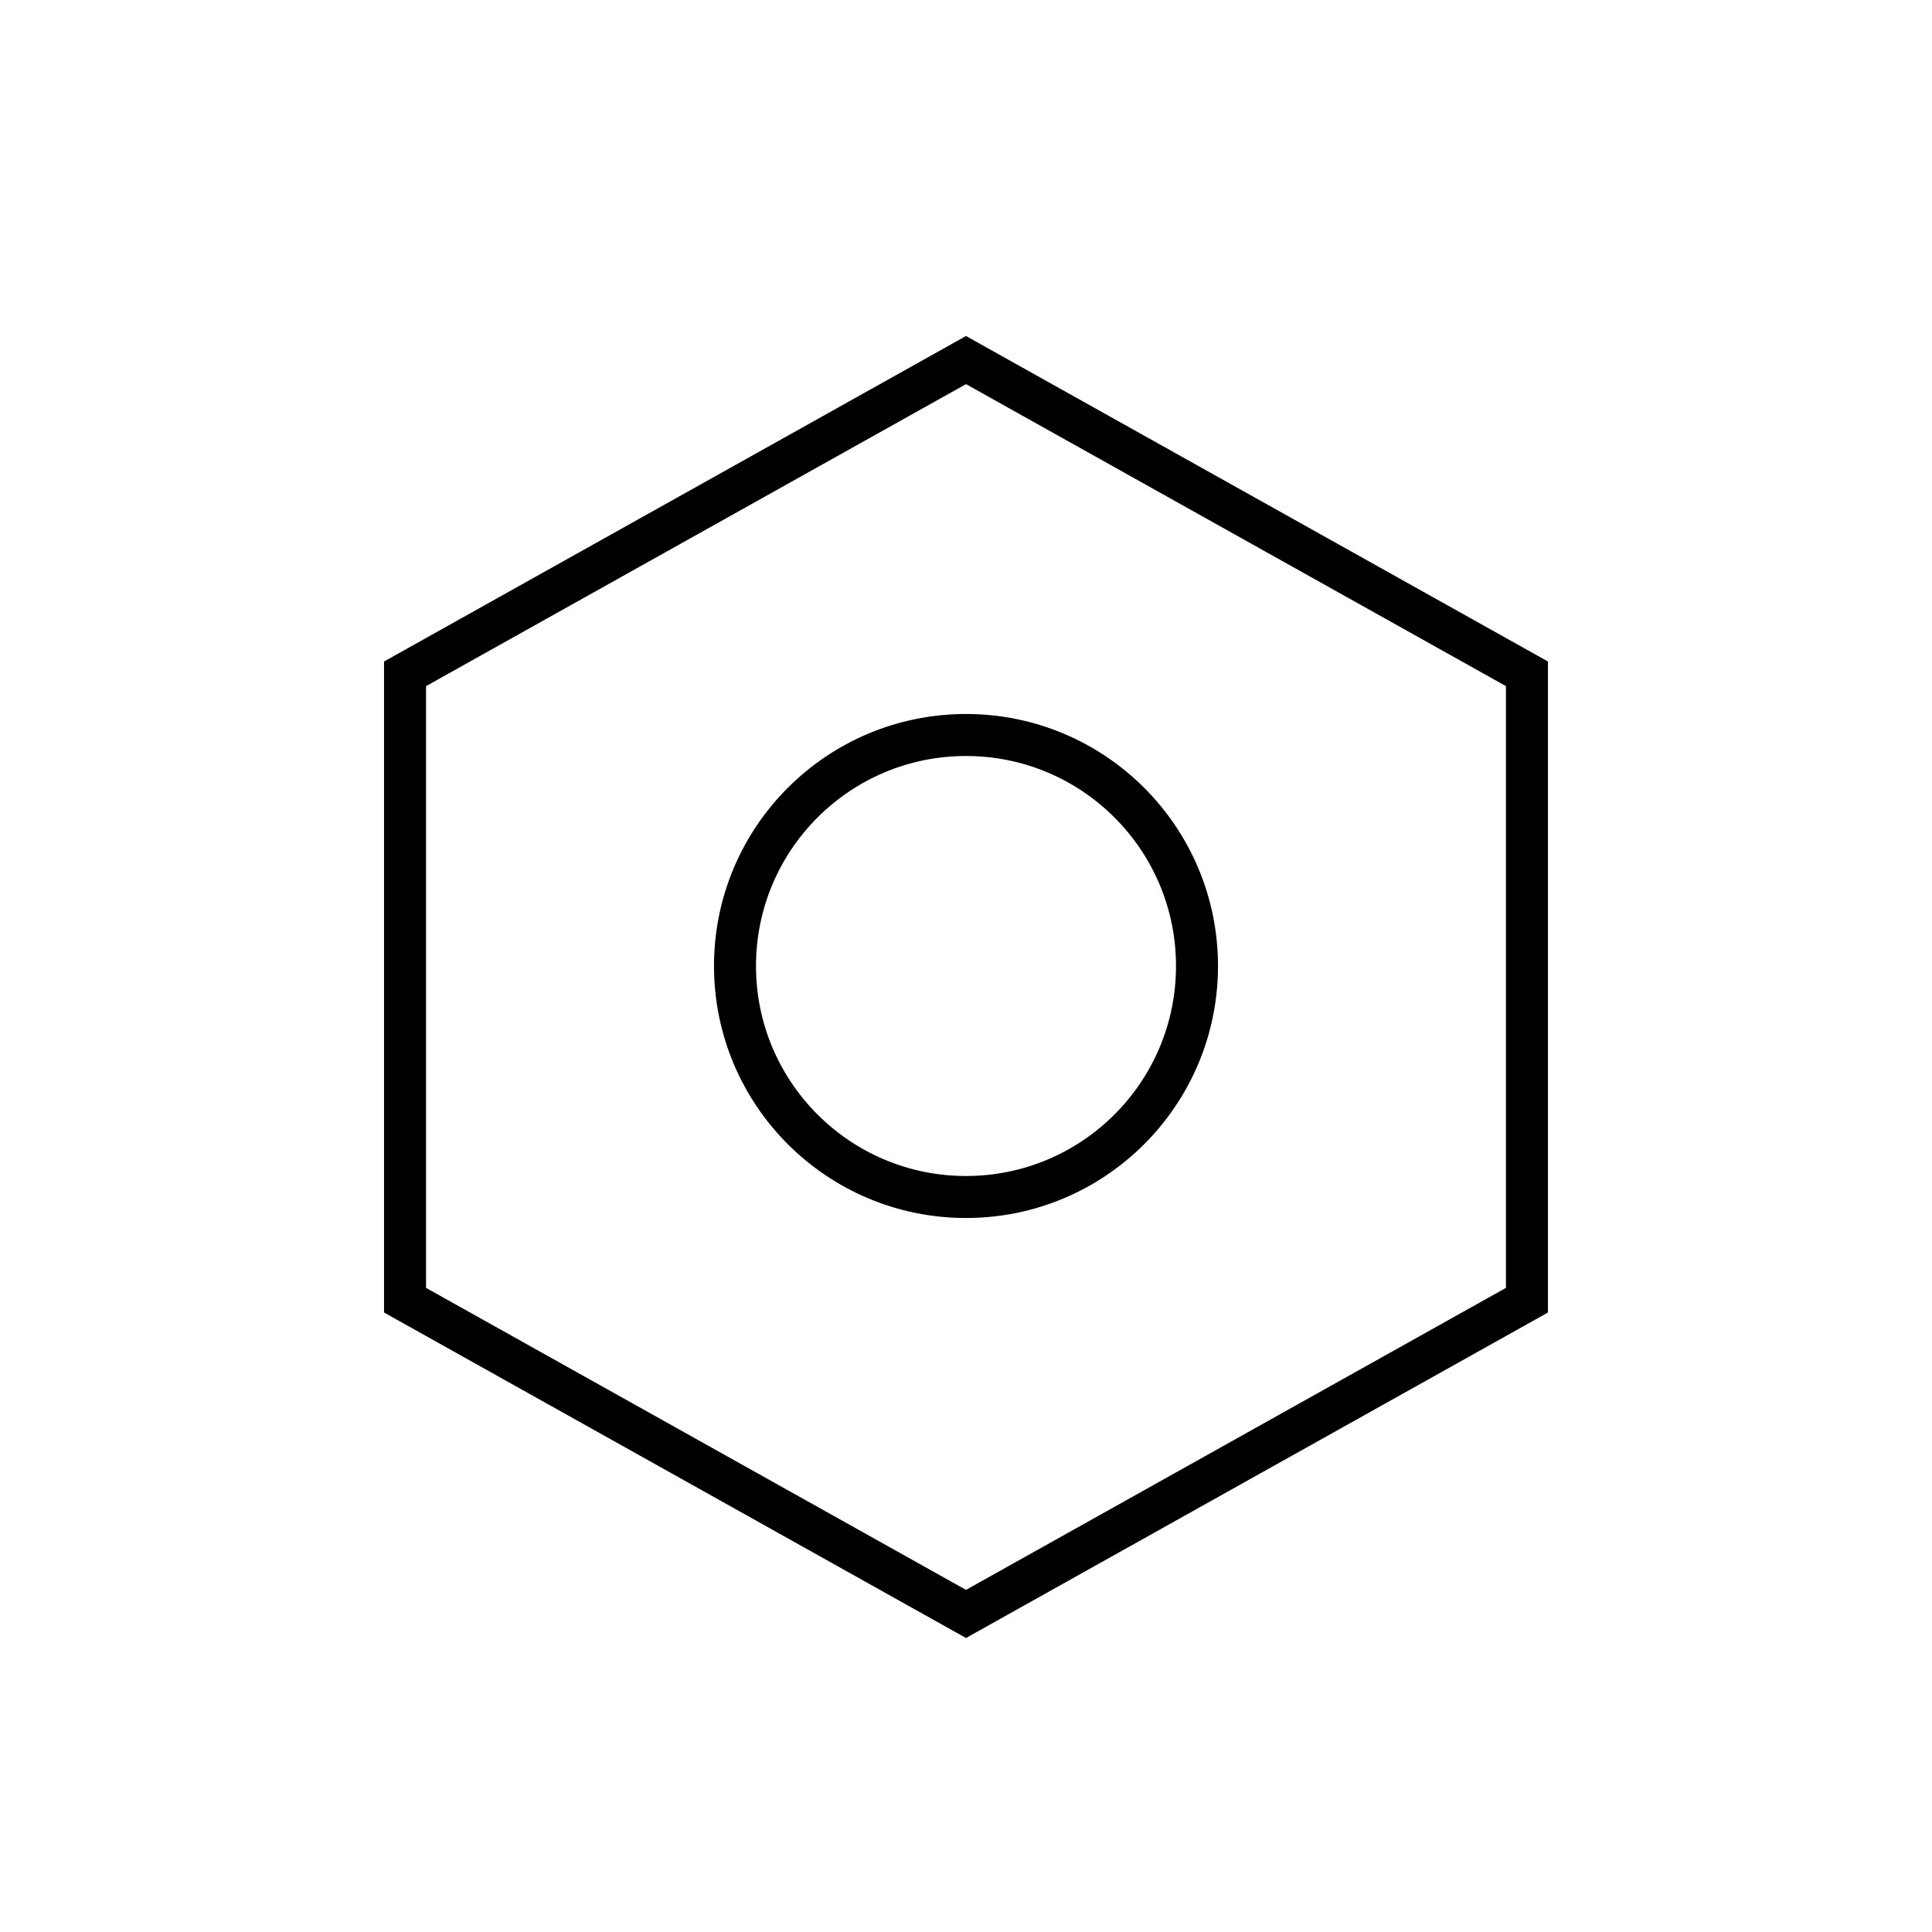 <svg width="46" height="46" viewBox="0 0 46 46" fill="none" xmlns="http://www.w3.org/2000/svg">
<path d="M9.644 16.043L23 8.573L36.356 16.043V30.957L23 38.427L9.644 30.957V16.043Z" stroke="black"/>
<circle cx="23" cy="23" r="5.5" stroke="black"/>
</svg>

